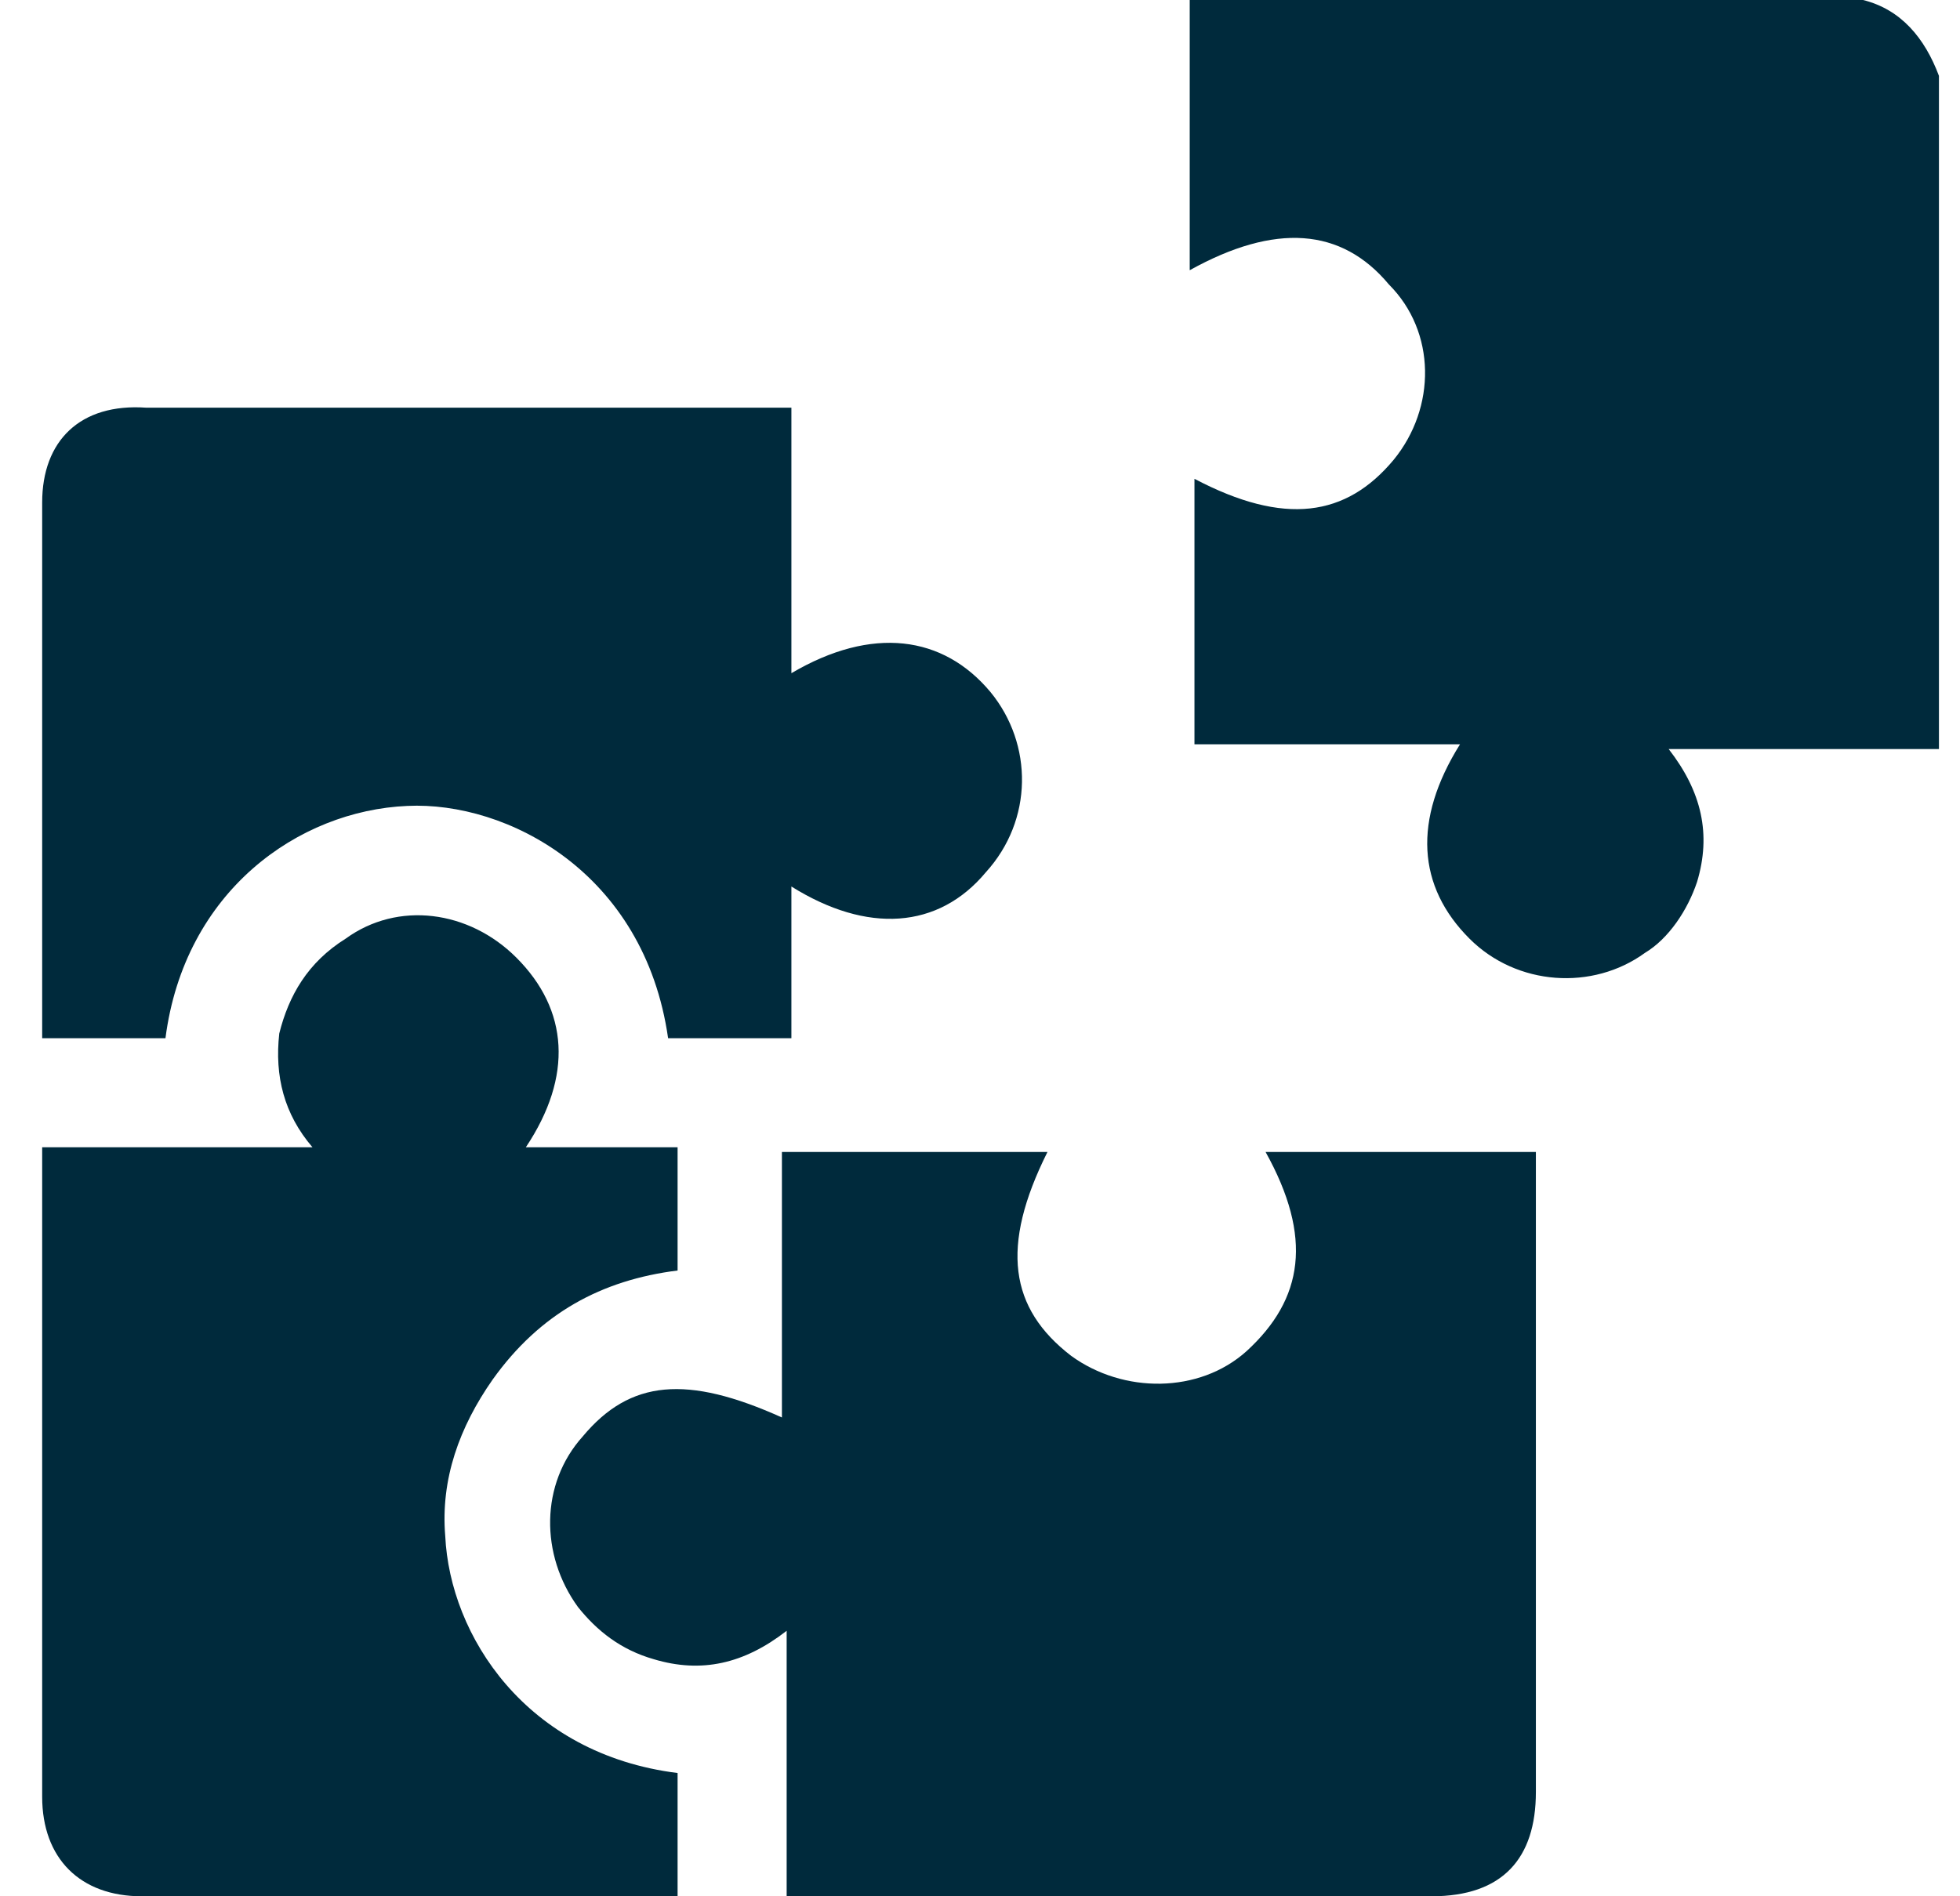 <svg width="31" height="30" viewBox="0 0 31 30" fill="none" xmlns="http://www.w3.org/2000/svg">
<g clip-path="url(#clip0_292_35087)">
<path d="M30.667 11.85C29.242 11.85 27.892 11.85 26.392 11.85C26.917 12.525 27.067 13.2 26.842 13.95C26.692 14.4 26.392 14.85 26.017 15.075C25.192 15.675 23.992 15.6 23.242 14.85C22.417 14.025 22.342 12.975 23.092 11.775C21.667 11.775 20.317 11.775 18.892 11.775C18.892 10.35 18.892 9 18.892 7.575C20.317 8.325 21.292 8.175 22.042 7.275C22.717 6.45 22.717 5.25 21.967 4.5C21.217 3.6 20.167 3.525 18.817 4.275C18.817 2.85 18.817 1.425 18.817 0C22.342 0 25.942 0 29.467 0C30.067 0.15 30.442 0.6 30.667 1.2C30.667 4.725 30.667 8.25 30.667 11.85ZM12.892 30C16.117 30 19.417 30 22.642 30C23.767 30 24.292 29.4 24.292 28.35C24.292 25.05 24.292 21.825 24.292 18.525C24.292 18.45 24.292 18.3 24.292 18.225C22.867 18.225 21.442 18.225 20.017 18.225C20.767 19.575 20.617 20.55 19.717 21.375C18.967 22.05 17.767 22.05 16.942 21.45C15.967 20.7 15.817 19.725 16.567 18.225C15.217 18.225 13.792 18.225 12.367 18.225C12.367 19.65 12.367 21 12.367 22.425C10.867 21.75 9.967 21.825 9.217 22.725C8.542 23.475 8.542 24.6 9.142 25.425C9.442 25.8 9.817 26.1 10.342 26.25C11.092 26.475 11.767 26.325 12.442 25.8C12.442 26.55 12.442 27.225 12.442 27.9C12.442 28.575 12.442 29.325 12.442 30.075C12.667 30 12.742 30 12.892 30ZM2.617 16.425C2.917 14.1 4.717 12.825 6.442 12.75C8.017 12.675 10.192 13.8 10.567 16.425C11.167 16.425 11.842 16.425 12.517 16.425C12.517 15.6 12.517 14.85 12.517 14.025C13.717 14.775 14.842 14.7 15.592 13.8C16.342 12.975 16.342 11.775 15.667 10.95C14.917 10.05 13.792 9.9 12.517 10.65C12.517 9.225 12.517 7.8 12.517 6.45C12.442 6.45 12.367 6.45 12.292 6.45C8.992 6.45 5.617 6.45 2.317 6.45C1.267 6.375 0.667 6.975 0.667 7.95C0.667 10.65 0.667 13.35 0.667 16.125C0.667 16.2 0.667 16.35 0.667 16.425C1.342 16.425 2.017 16.425 2.617 16.425ZM7.042 24.3C6.967 23.4 7.267 22.575 7.792 21.825C8.542 20.775 9.517 20.25 10.717 20.1C10.717 19.425 10.717 18.825 10.717 18.15C9.892 18.15 9.142 18.15 8.317 18.15C9.067 17.025 8.992 15.975 8.167 15.15C7.417 14.4 6.292 14.25 5.467 14.85C4.867 15.225 4.567 15.75 4.417 16.35C4.342 17.025 4.492 17.625 4.942 18.15C3.442 18.15 2.092 18.15 0.667 18.15C0.667 18.225 0.667 18.375 0.667 18.45C0.667 21.75 0.667 25.125 0.667 28.425C0.667 29.4 1.267 30 2.242 30C4.942 30 7.717 30 10.417 30C10.492 30 10.567 30 10.717 30C10.717 29.325 10.717 28.725 10.717 28.05C8.317 27.75 7.117 25.875 7.042 24.3Z" fill="#002A3C"/>
</g>
<defs>
<clipPath id="clip0_292_35087">
<rect width="30" height="30" fill="white" transform="translate(0.667)"/>
</clipPath>
</defs>
</svg>
